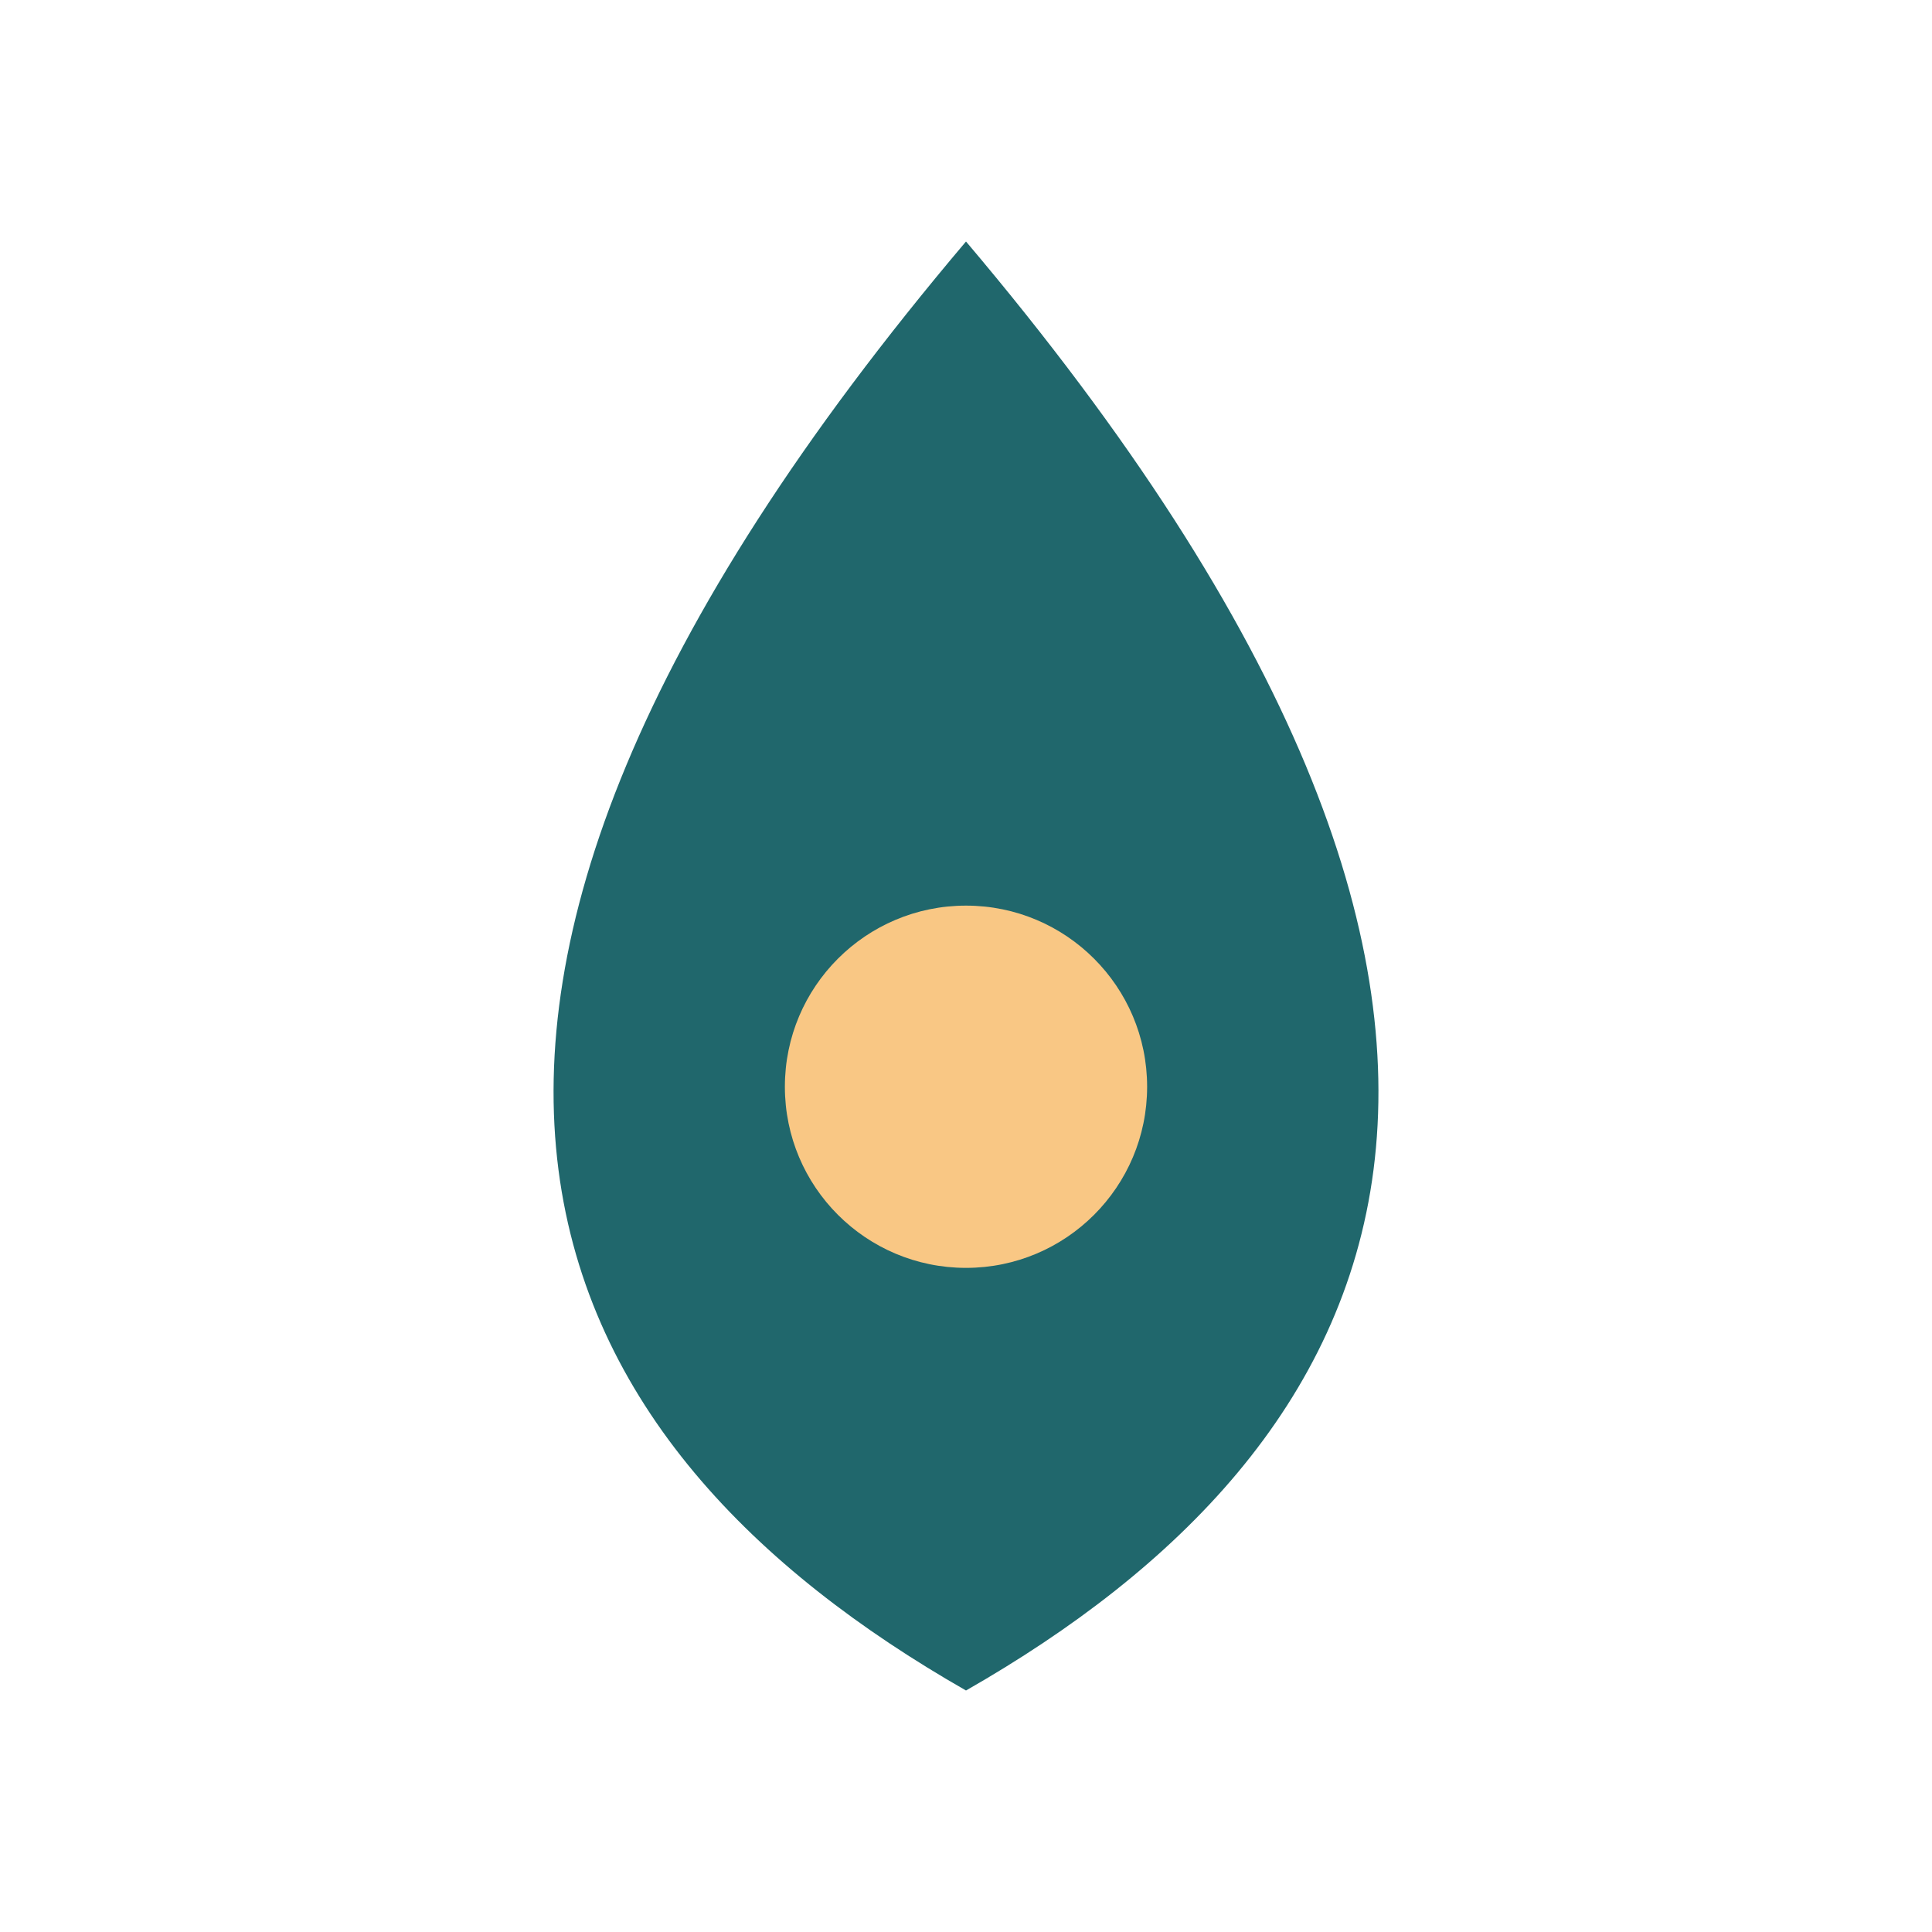 <?xml version="1.0" encoding="UTF-8"?>
<svg xmlns="http://www.w3.org/2000/svg" width="32" height="32" viewBox="0 0 32 32"><path d="M16 28C9 24 5 17 16 4c11 13 7 20 0 24z" fill="#20676C"/><circle cx="16" cy="18" r="3" fill="#F9C784"/></svg>